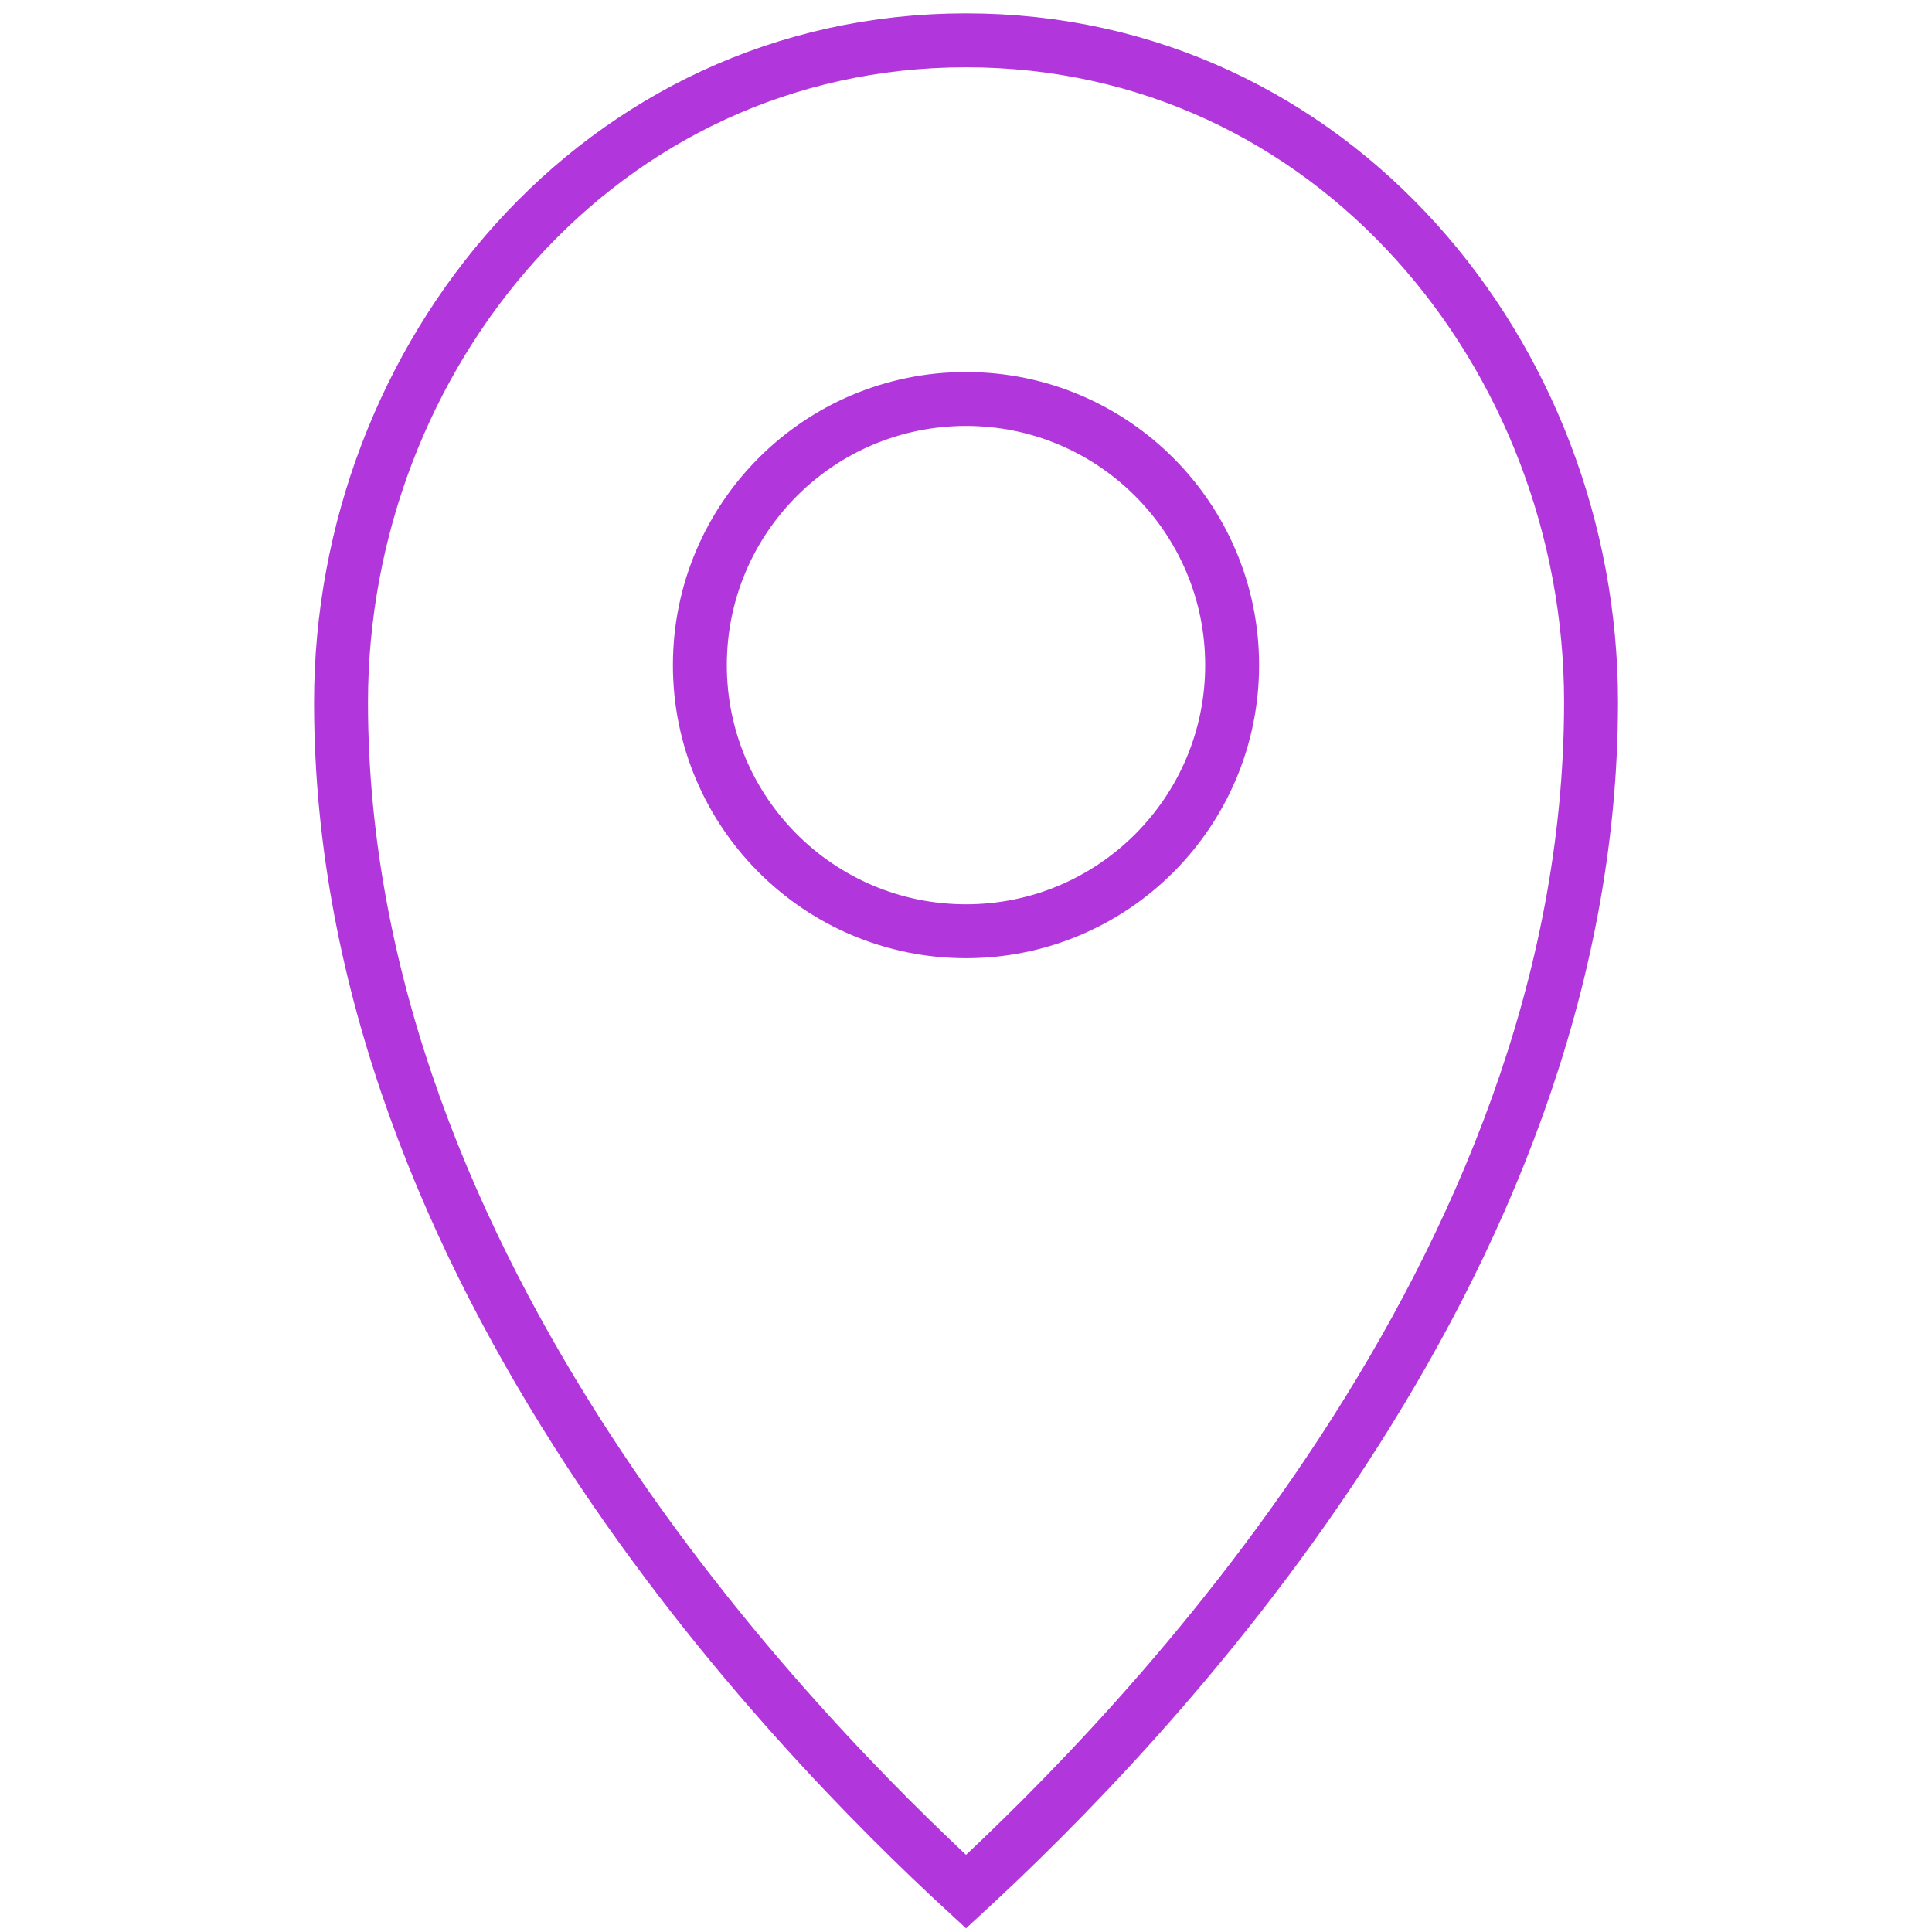 <svg width="64" height="64" viewBox="0 0 64 64" fill="none" xmlns="http://www.w3.org/2000/svg">
<path d="M32 30.849C36.868 30.849 40.816 26.902 40.816 22.033C40.816 17.164 36.868 13.217 32 13.217C27.131 13.217 23.184 17.164 23.184 22.033C23.184 26.902 27.131 30.849 32 30.849Z" stroke="#B137DC" stroke-width="1.786" stroke-miterlimit="10"/>
<path d="M32.001 62.664C37.681 57.424 52.705 42.136 52.705 23.256C52.705 11.824 44.161 1.336 32.001 1.336C19.841 1.336 11.297 11.824 11.297 23.264C11.297 42.136 26.321 57.432 32.001 62.664Z" stroke="#B137DC" stroke-width="1.786" stroke-miterlimit="10"/>
</svg>
